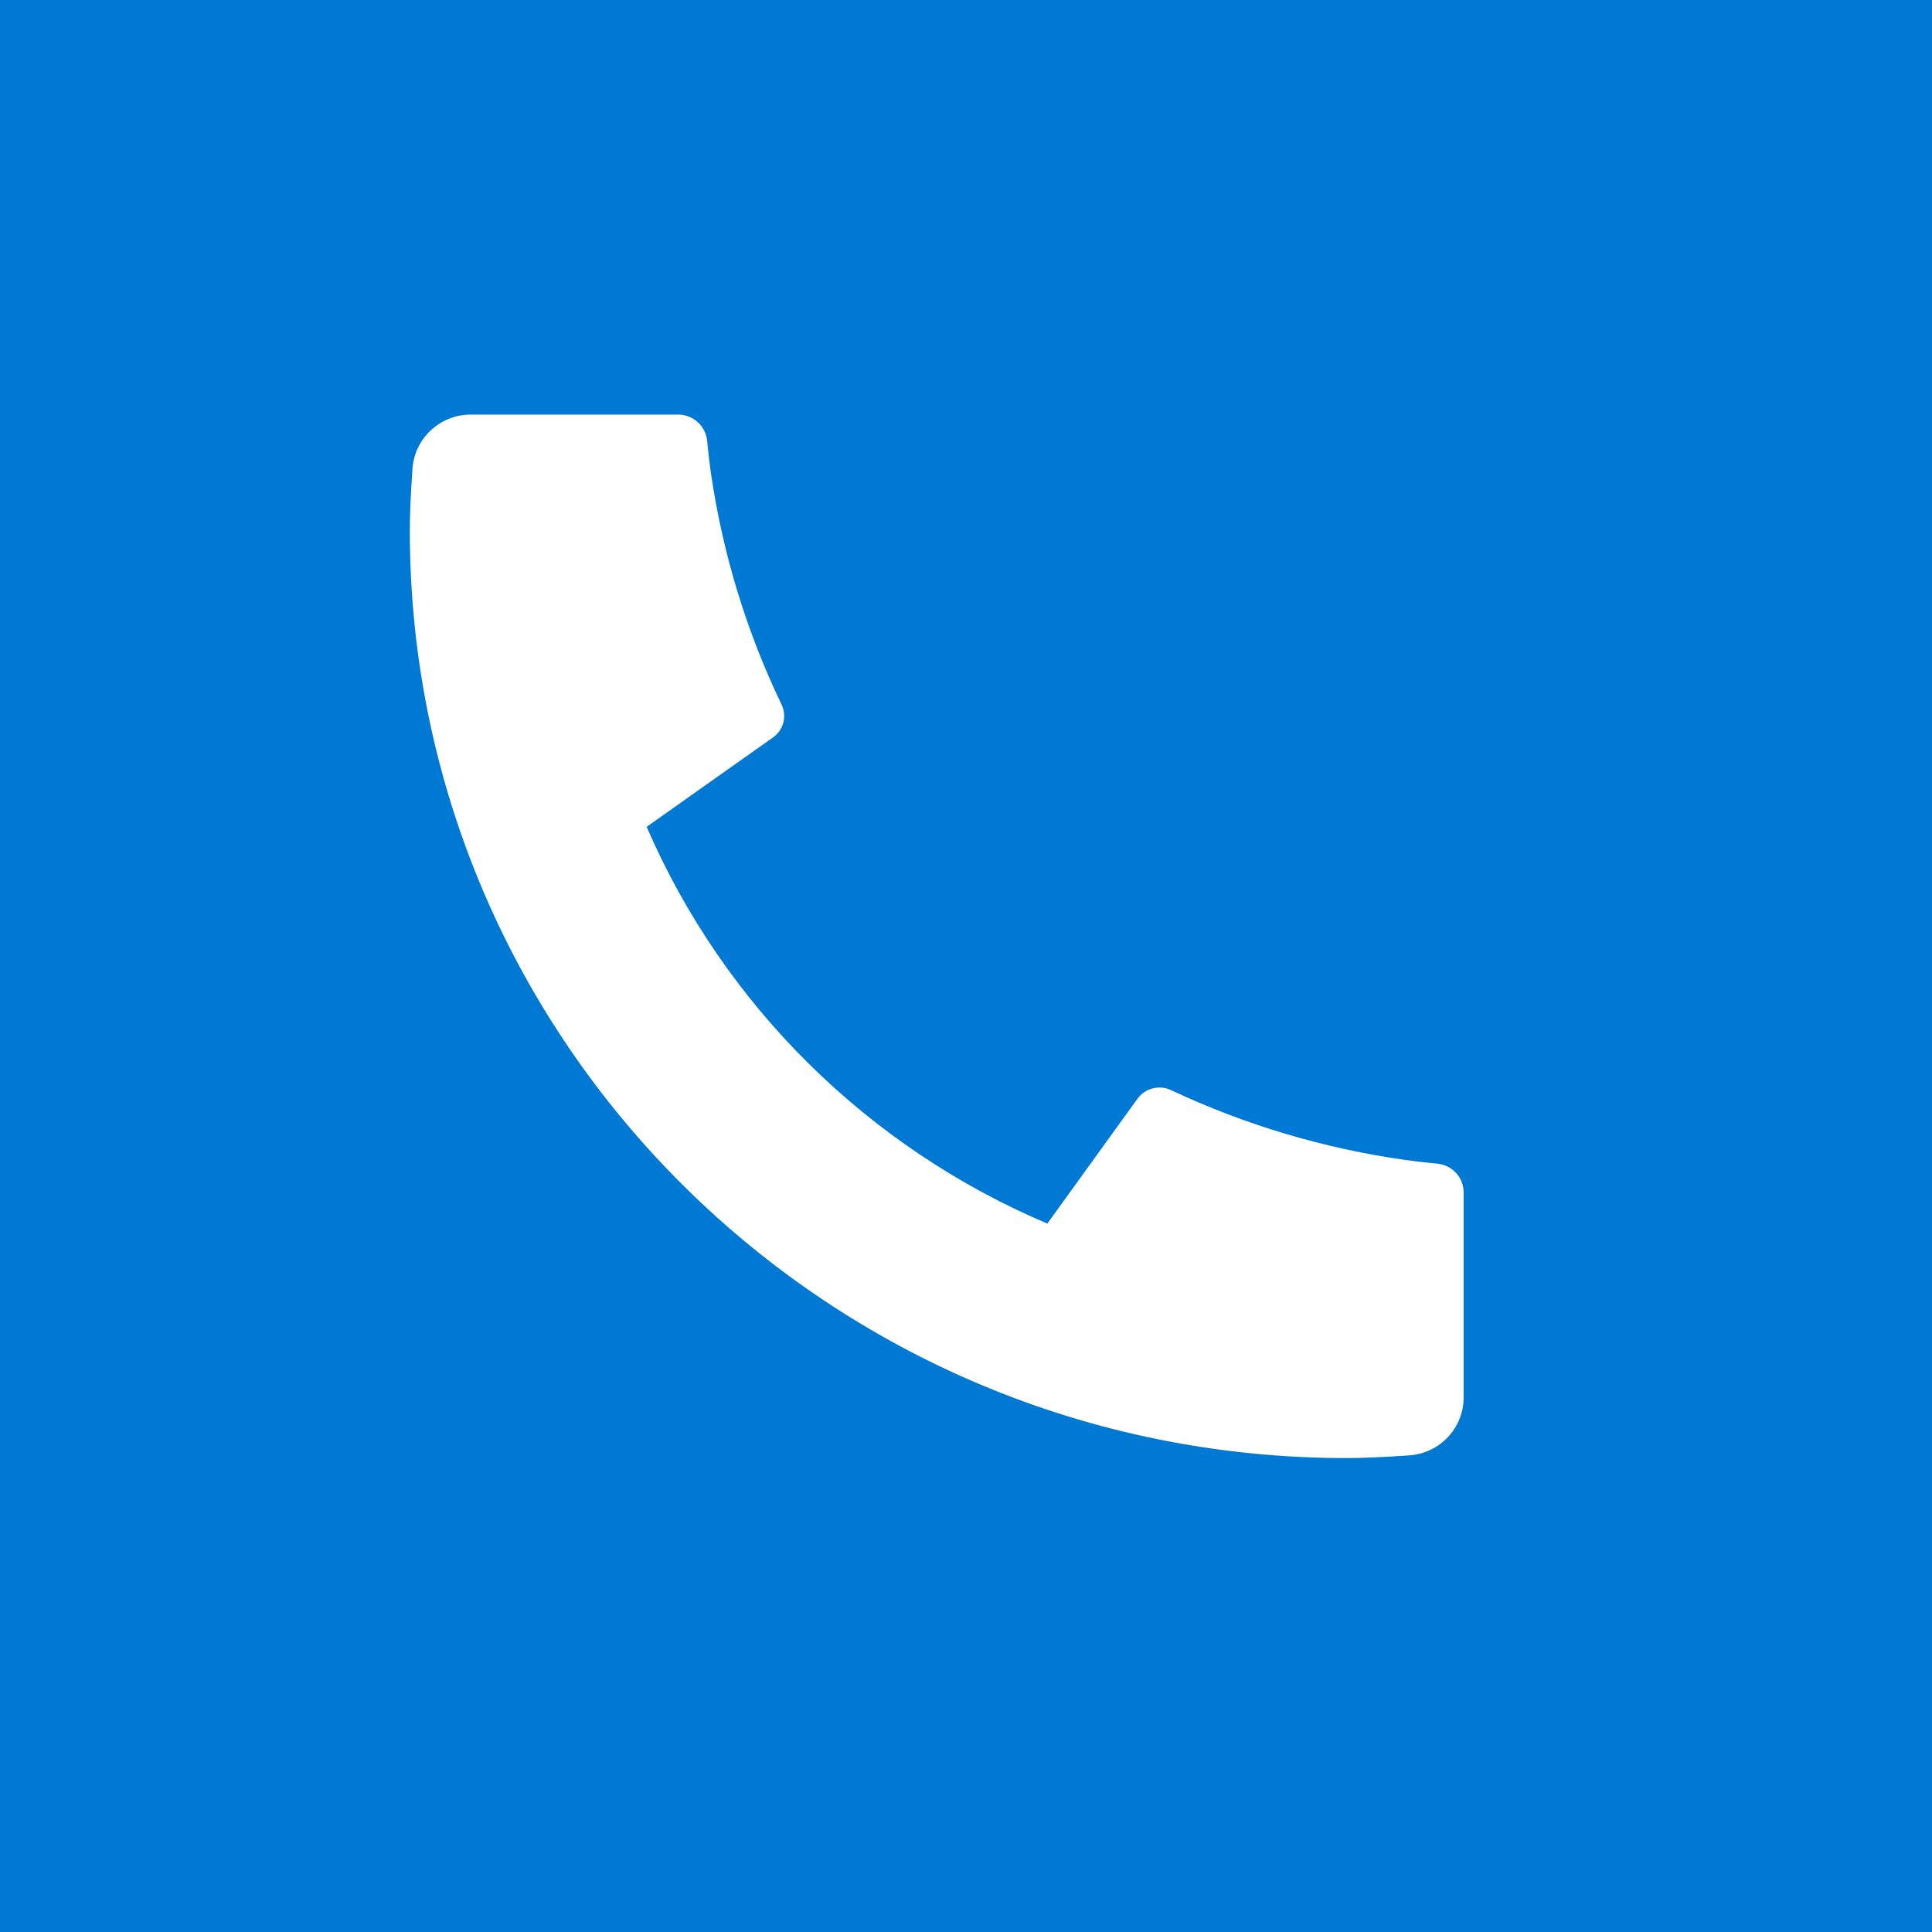 <svg xmlns="http://www.w3.org/2000/svg" xmlns:xlink="http://www.w3.org/1999/xlink" fill="none" version="1.1" width="33" height="33" viewBox="0 0 33 33"><g><g><rect x="0" y="0" width="33" height="33" rx="0" fill="#0079D4" fill-opacity="1"/></g><g><path d="M25,20.37L25,23.871C25,24.391,24.594,24.823,24.07,24.859C23.633,24.889,23.276,24.905,23,24.905C14.163,24.905,7,17.812,7,9.061C7,8.788,7.015,8.434,7.046,8.002C7.083,7.483,7.519,7.081,8.044,7.081L11.58,7.081C11.837,7.081,12.052,7.273,12.078,7.526C12.101,7.754,12.122,7.935,12.142,8.073C12.341,9.446,12.748,10.782,13.35,12.035C13.445,12.233,13.383,12.47,13.203,12.596L11.045,14.123C12.364,17.168,14.815,19.594,17.889,20.9L19.429,18.767C19.559,18.588,19.8,18.525,20.002,18.62C21.267,19.215,22.616,19.617,24.002,19.813C24.141,19.833,24.324,19.855,24.552,19.876C24.807,19.902,25.001,20.115,25,20.37L25,20.37Z" fill="#FFFFFF" fill-opacity="1"/></g></g></svg>